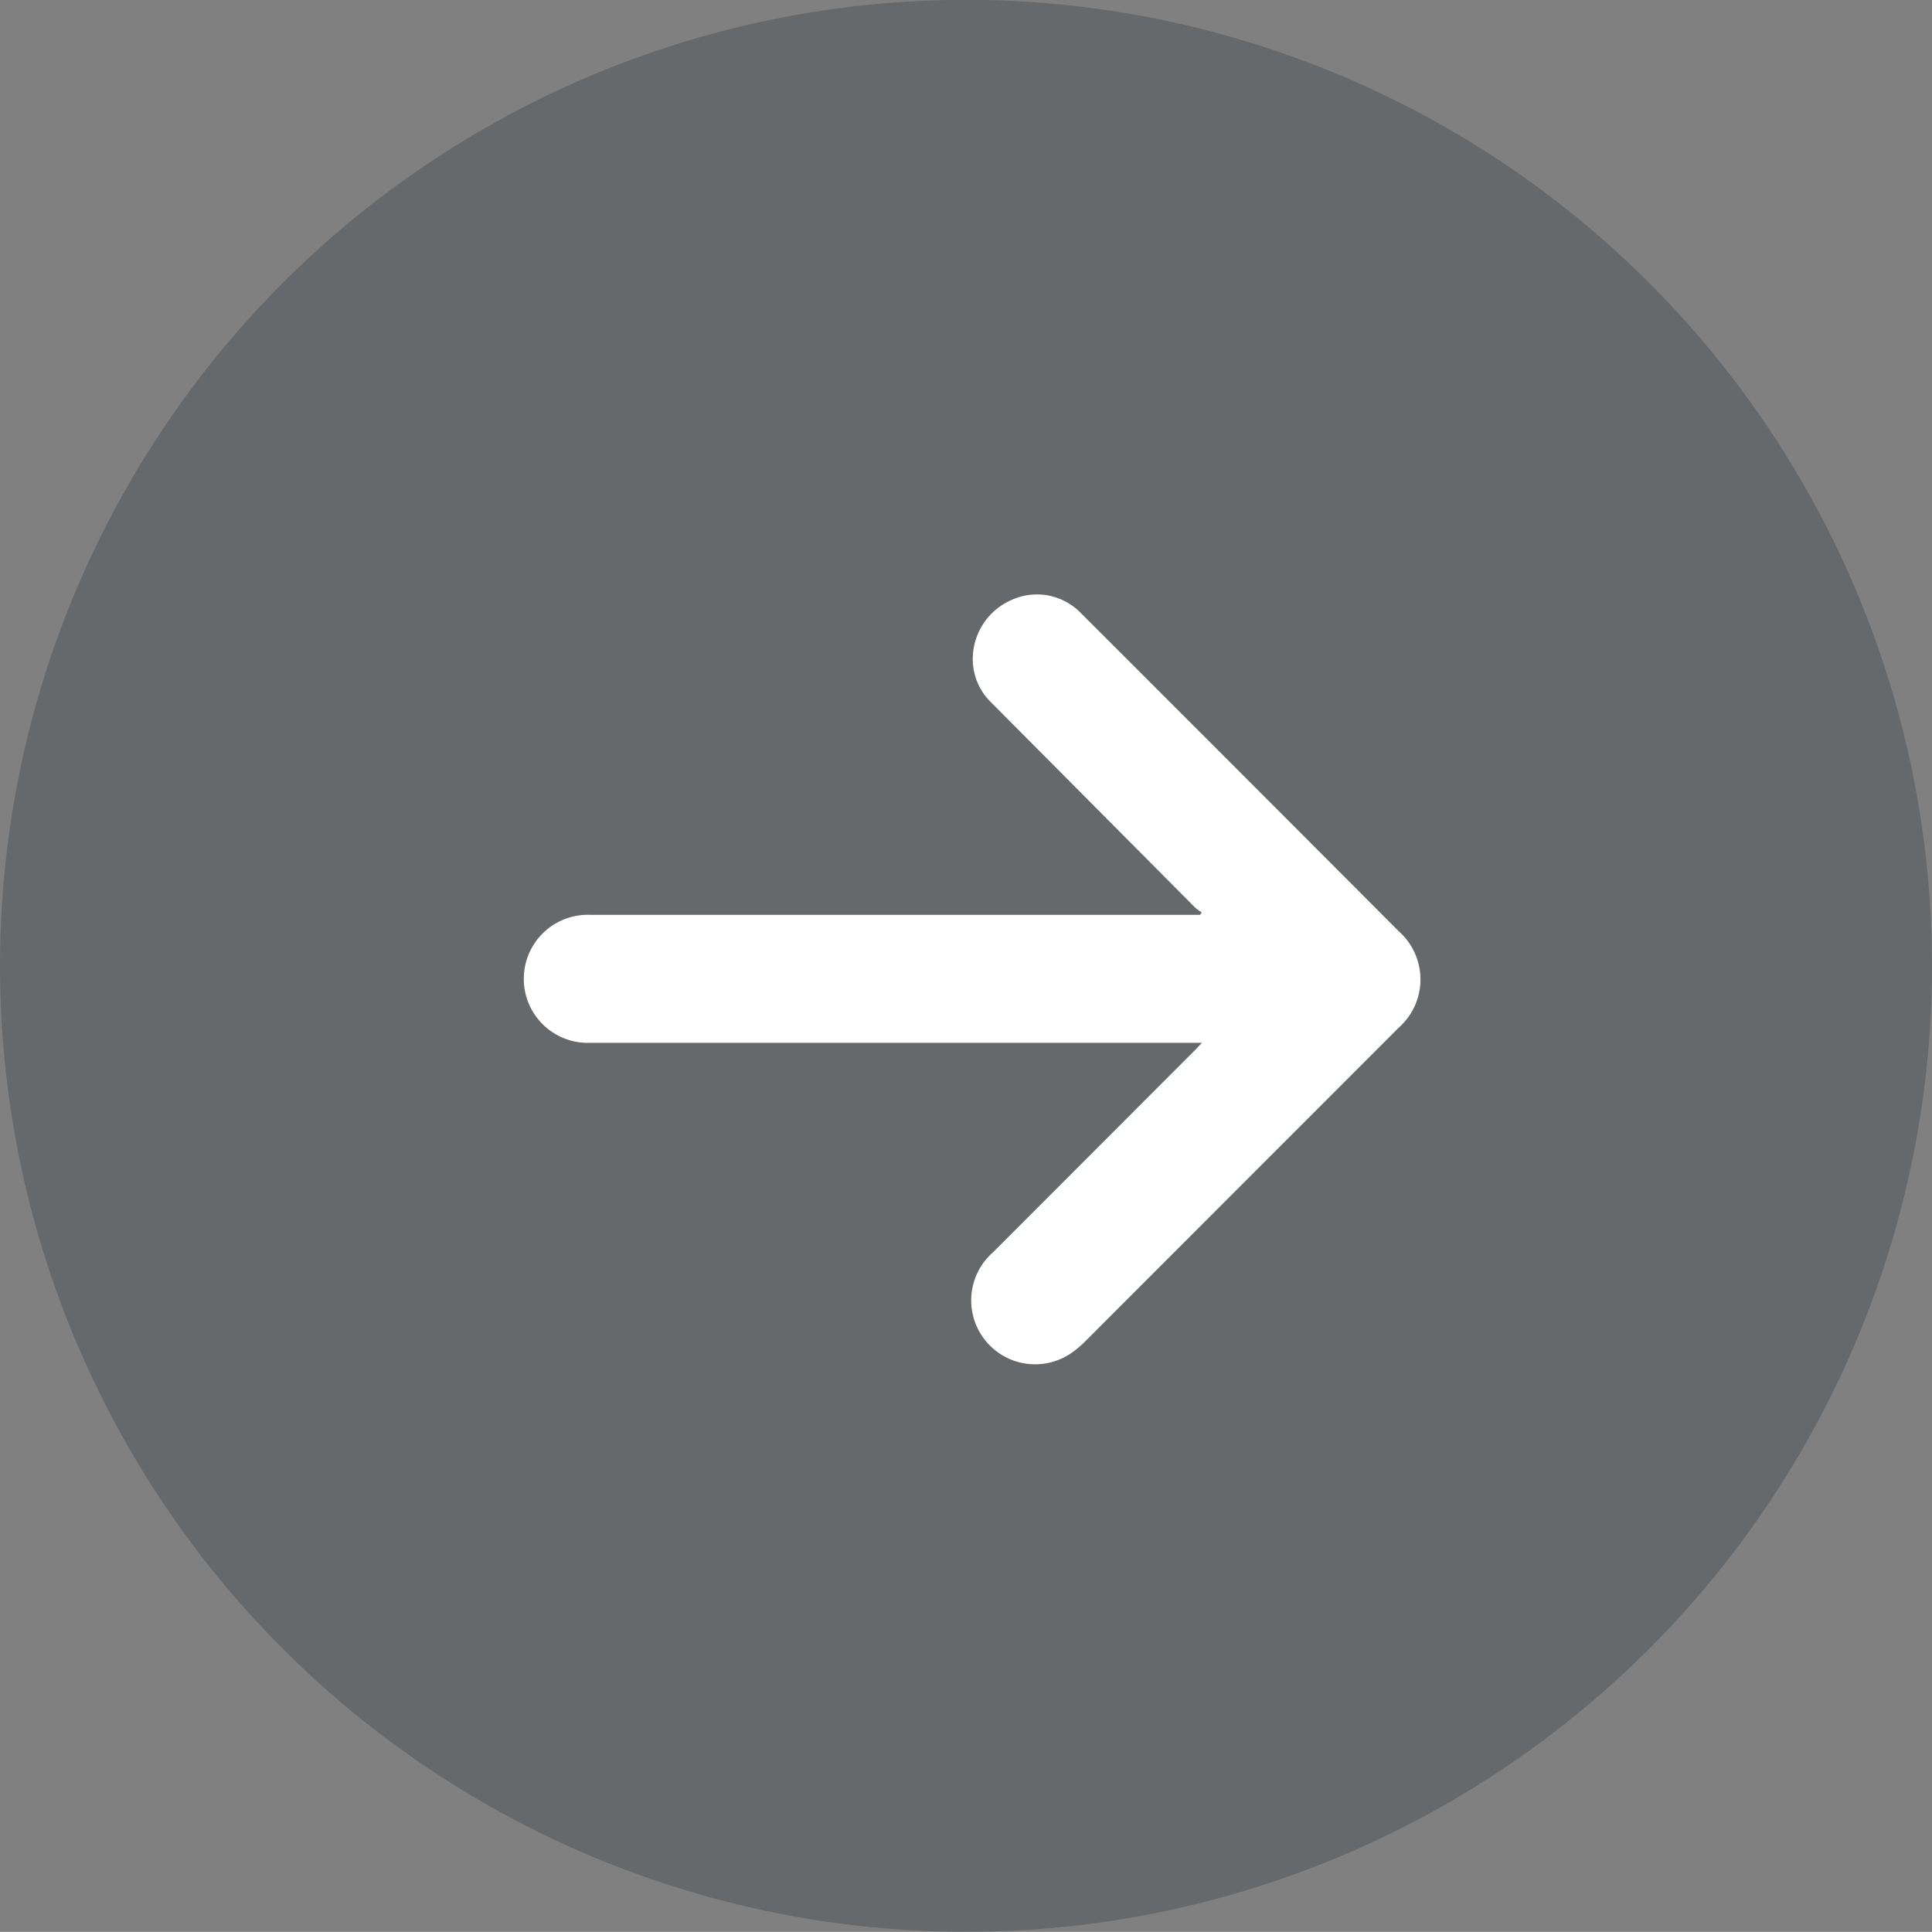 <svg xmlns="http://www.w3.org/2000/svg" width="23.334" height="23.333" viewBox="0 0 23.334 23.333"><rect x="0" y="0" width="23.334" height="23.333" fill="#808080" stroke="none"/><g xmlns="http://www.w3.org/2000/svg" data-name="arrow-to-right" transform="rotate(-90 11.666 11.666)"><circle cx="11.667" cy="11.667" r="11.667" fill="#27343e" data-name="Ellipse 349" opacity=".3"/><path fill="#fff" d="M12.283 14.495V7.124a.773.773 0 0 0-1.546-.049V14.516l-.082-.077-2.447-2.445a.772.772 0 0 0-1.205.963 1.21 1.21 0 0 0 .127.148l3.79 3.788a.777.777 0 0 0 1.165 0q1.929-1.923 3.856-3.852a.738.738 0 0 0 .147-.819.778.778 0 0 0-.735-.473.727.727 0 0 0-.5.217l-2.48 2.466a.674.674 0 0 0-.061.082Z" data-name="Tracé 14619"/></g></svg>